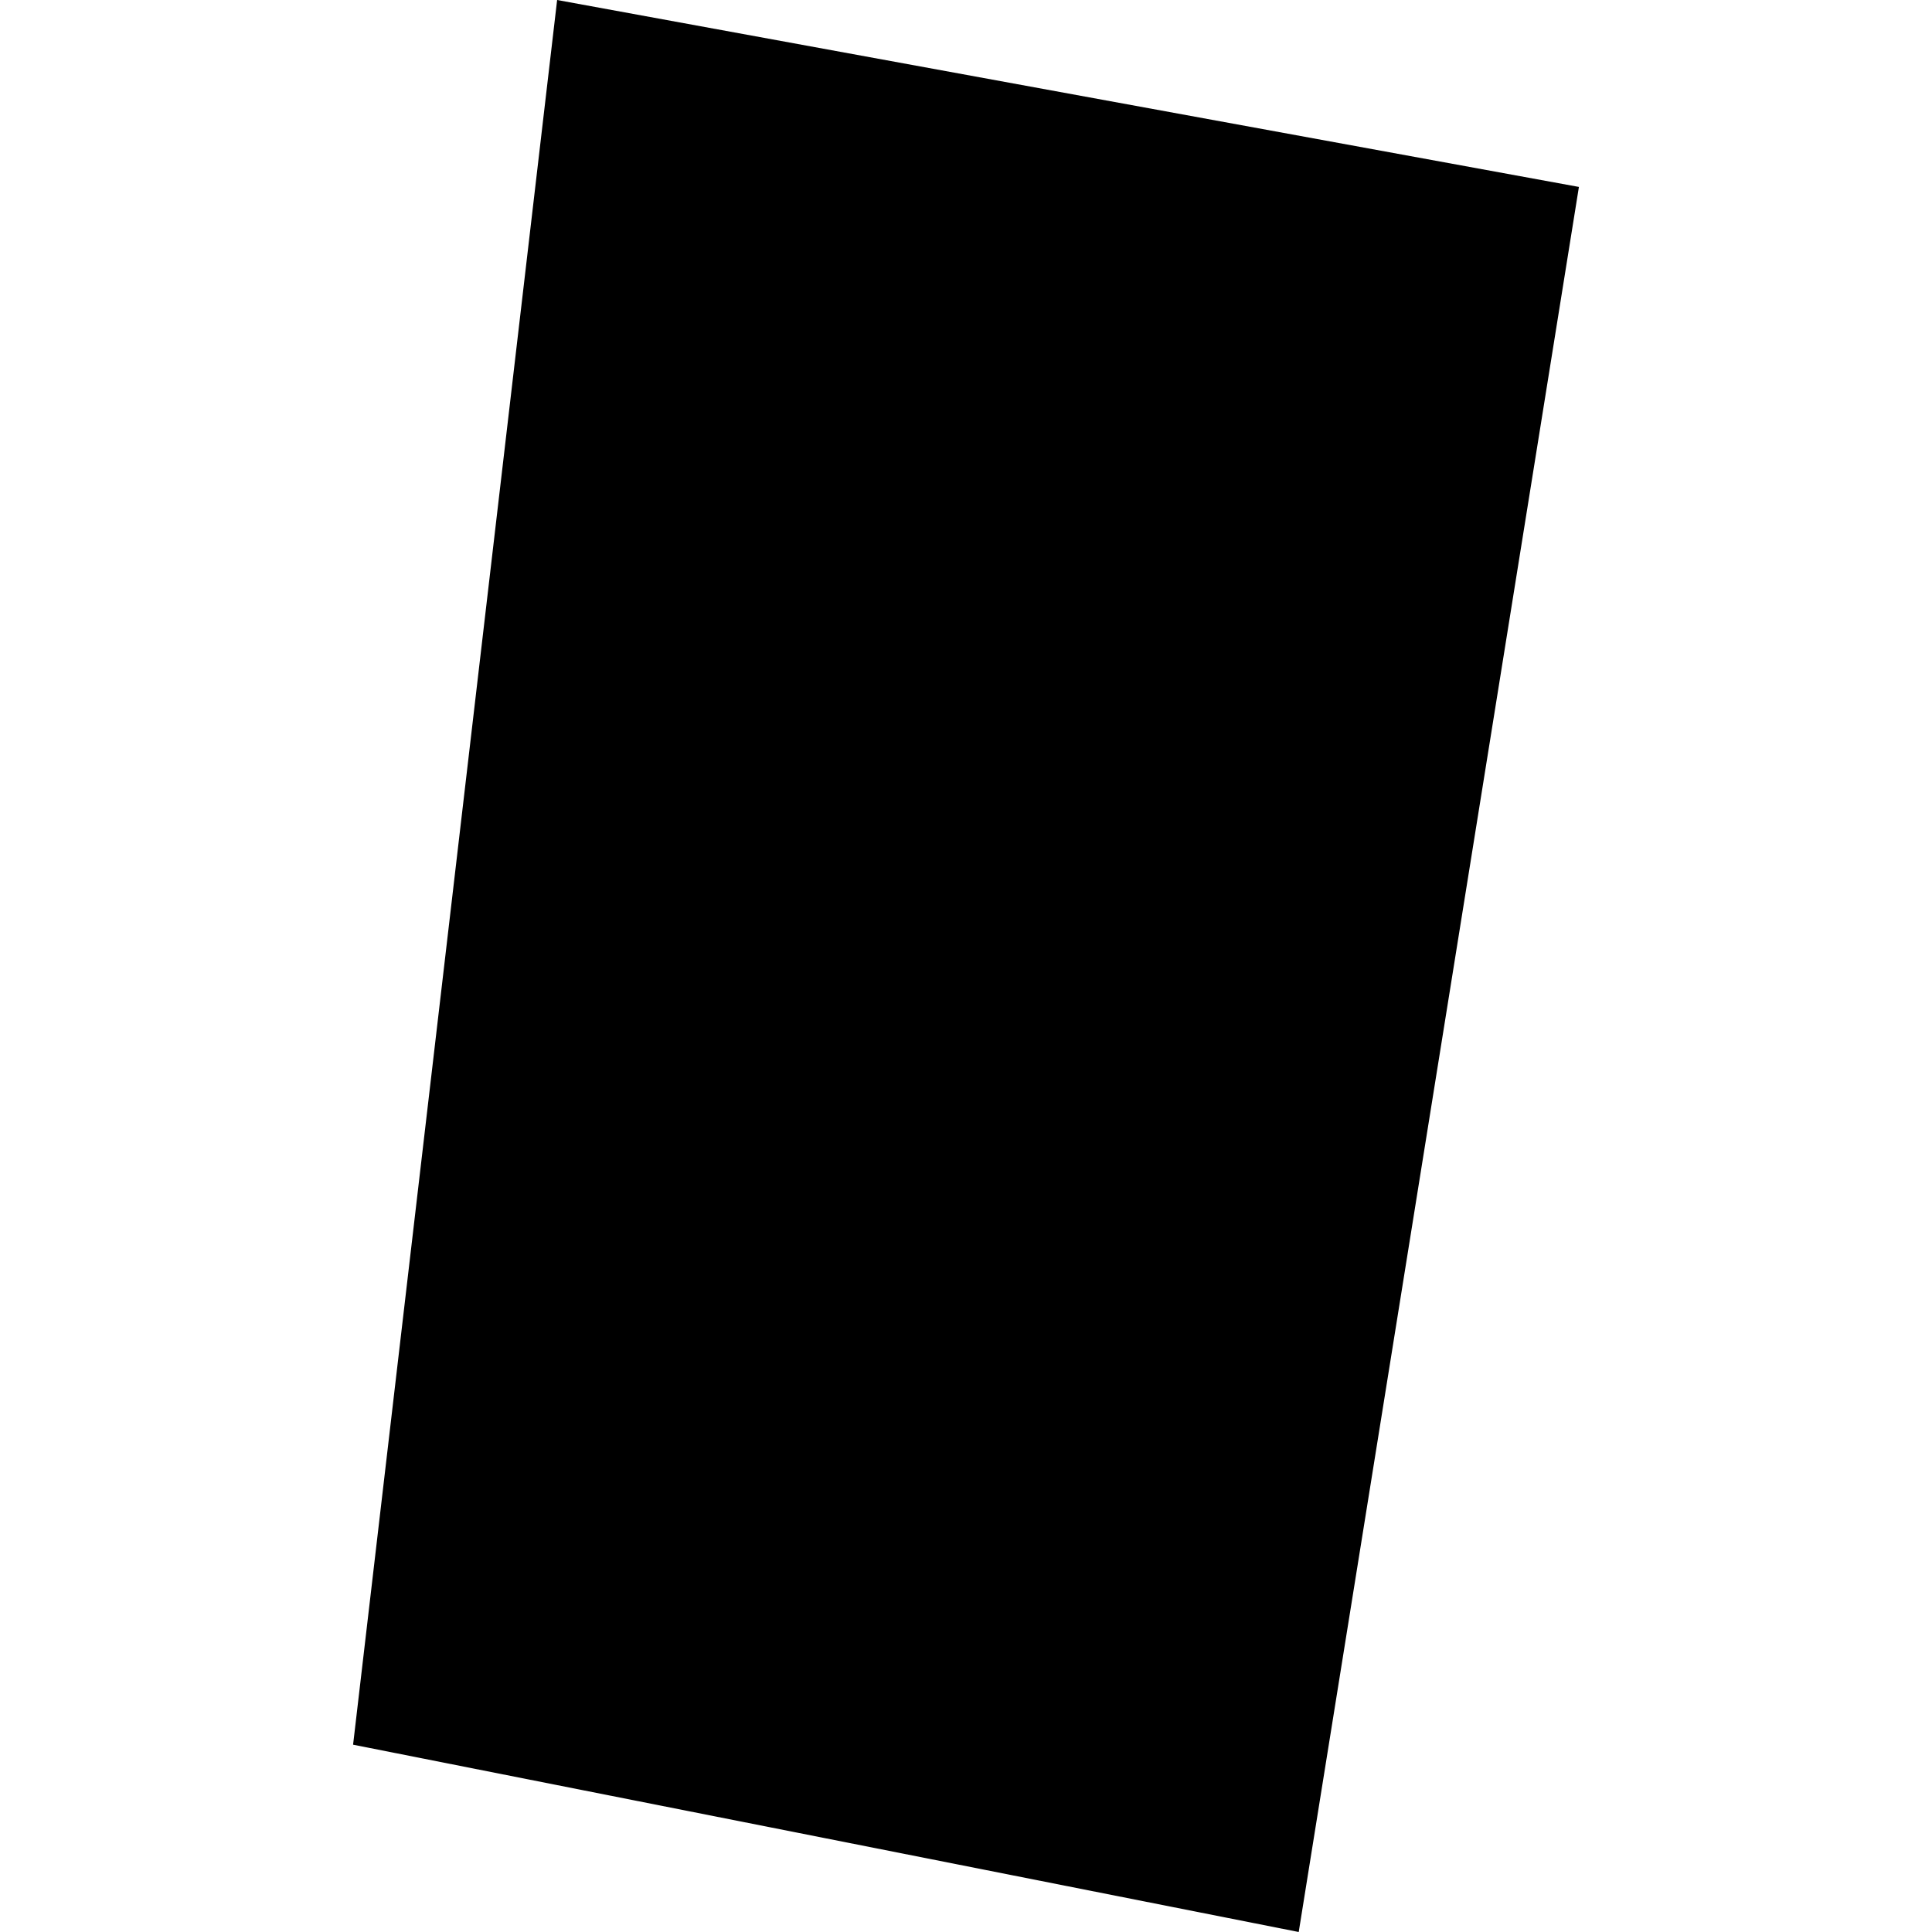 <?xml version="1.0" encoding="utf-8" standalone="no"?>
<!DOCTYPE svg PUBLIC "-//W3C//DTD SVG 1.1//EN"
  "http://www.w3.org/Graphics/SVG/1.1/DTD/svg11.dtd">
<!-- Created with matplotlib (https://matplotlib.org/) -->
<svg height="288pt" version="1.1" viewBox="0 0 288 288" width="288pt" xmlns="http://www.w3.org/2000/svg" xmlns:xlink="http://www.w3.org/1999/xlink">
 <defs>
  <style type="text/css">
*{stroke-linecap:butt;stroke-linejoin:round;}
  </style>
 </defs>
 <g id="figure_1">
  <g id="patch_1">
   <path d="M 0 288 
L 288 288 
L 288 0 
L 0 0 
z
" style="fill:none;opacity:0;"/>
  </g>
  <g id="axes_1">
   <g id="PatchCollection_1">
    <path clip-path="url(#pd75885b837)" d="M 83.051 0 
L 52.634 260.078 
L 193.598 288 
L 235.366 27.866 
L 83.051 0 
"/>
   </g>
  </g>
 </g>
 <defs>
  <clipPath id="pd75885b837">
   <rect height="288" width="182.733" x="52.634" y="0"/>
  </clipPath>
 </defs>
</svg>

